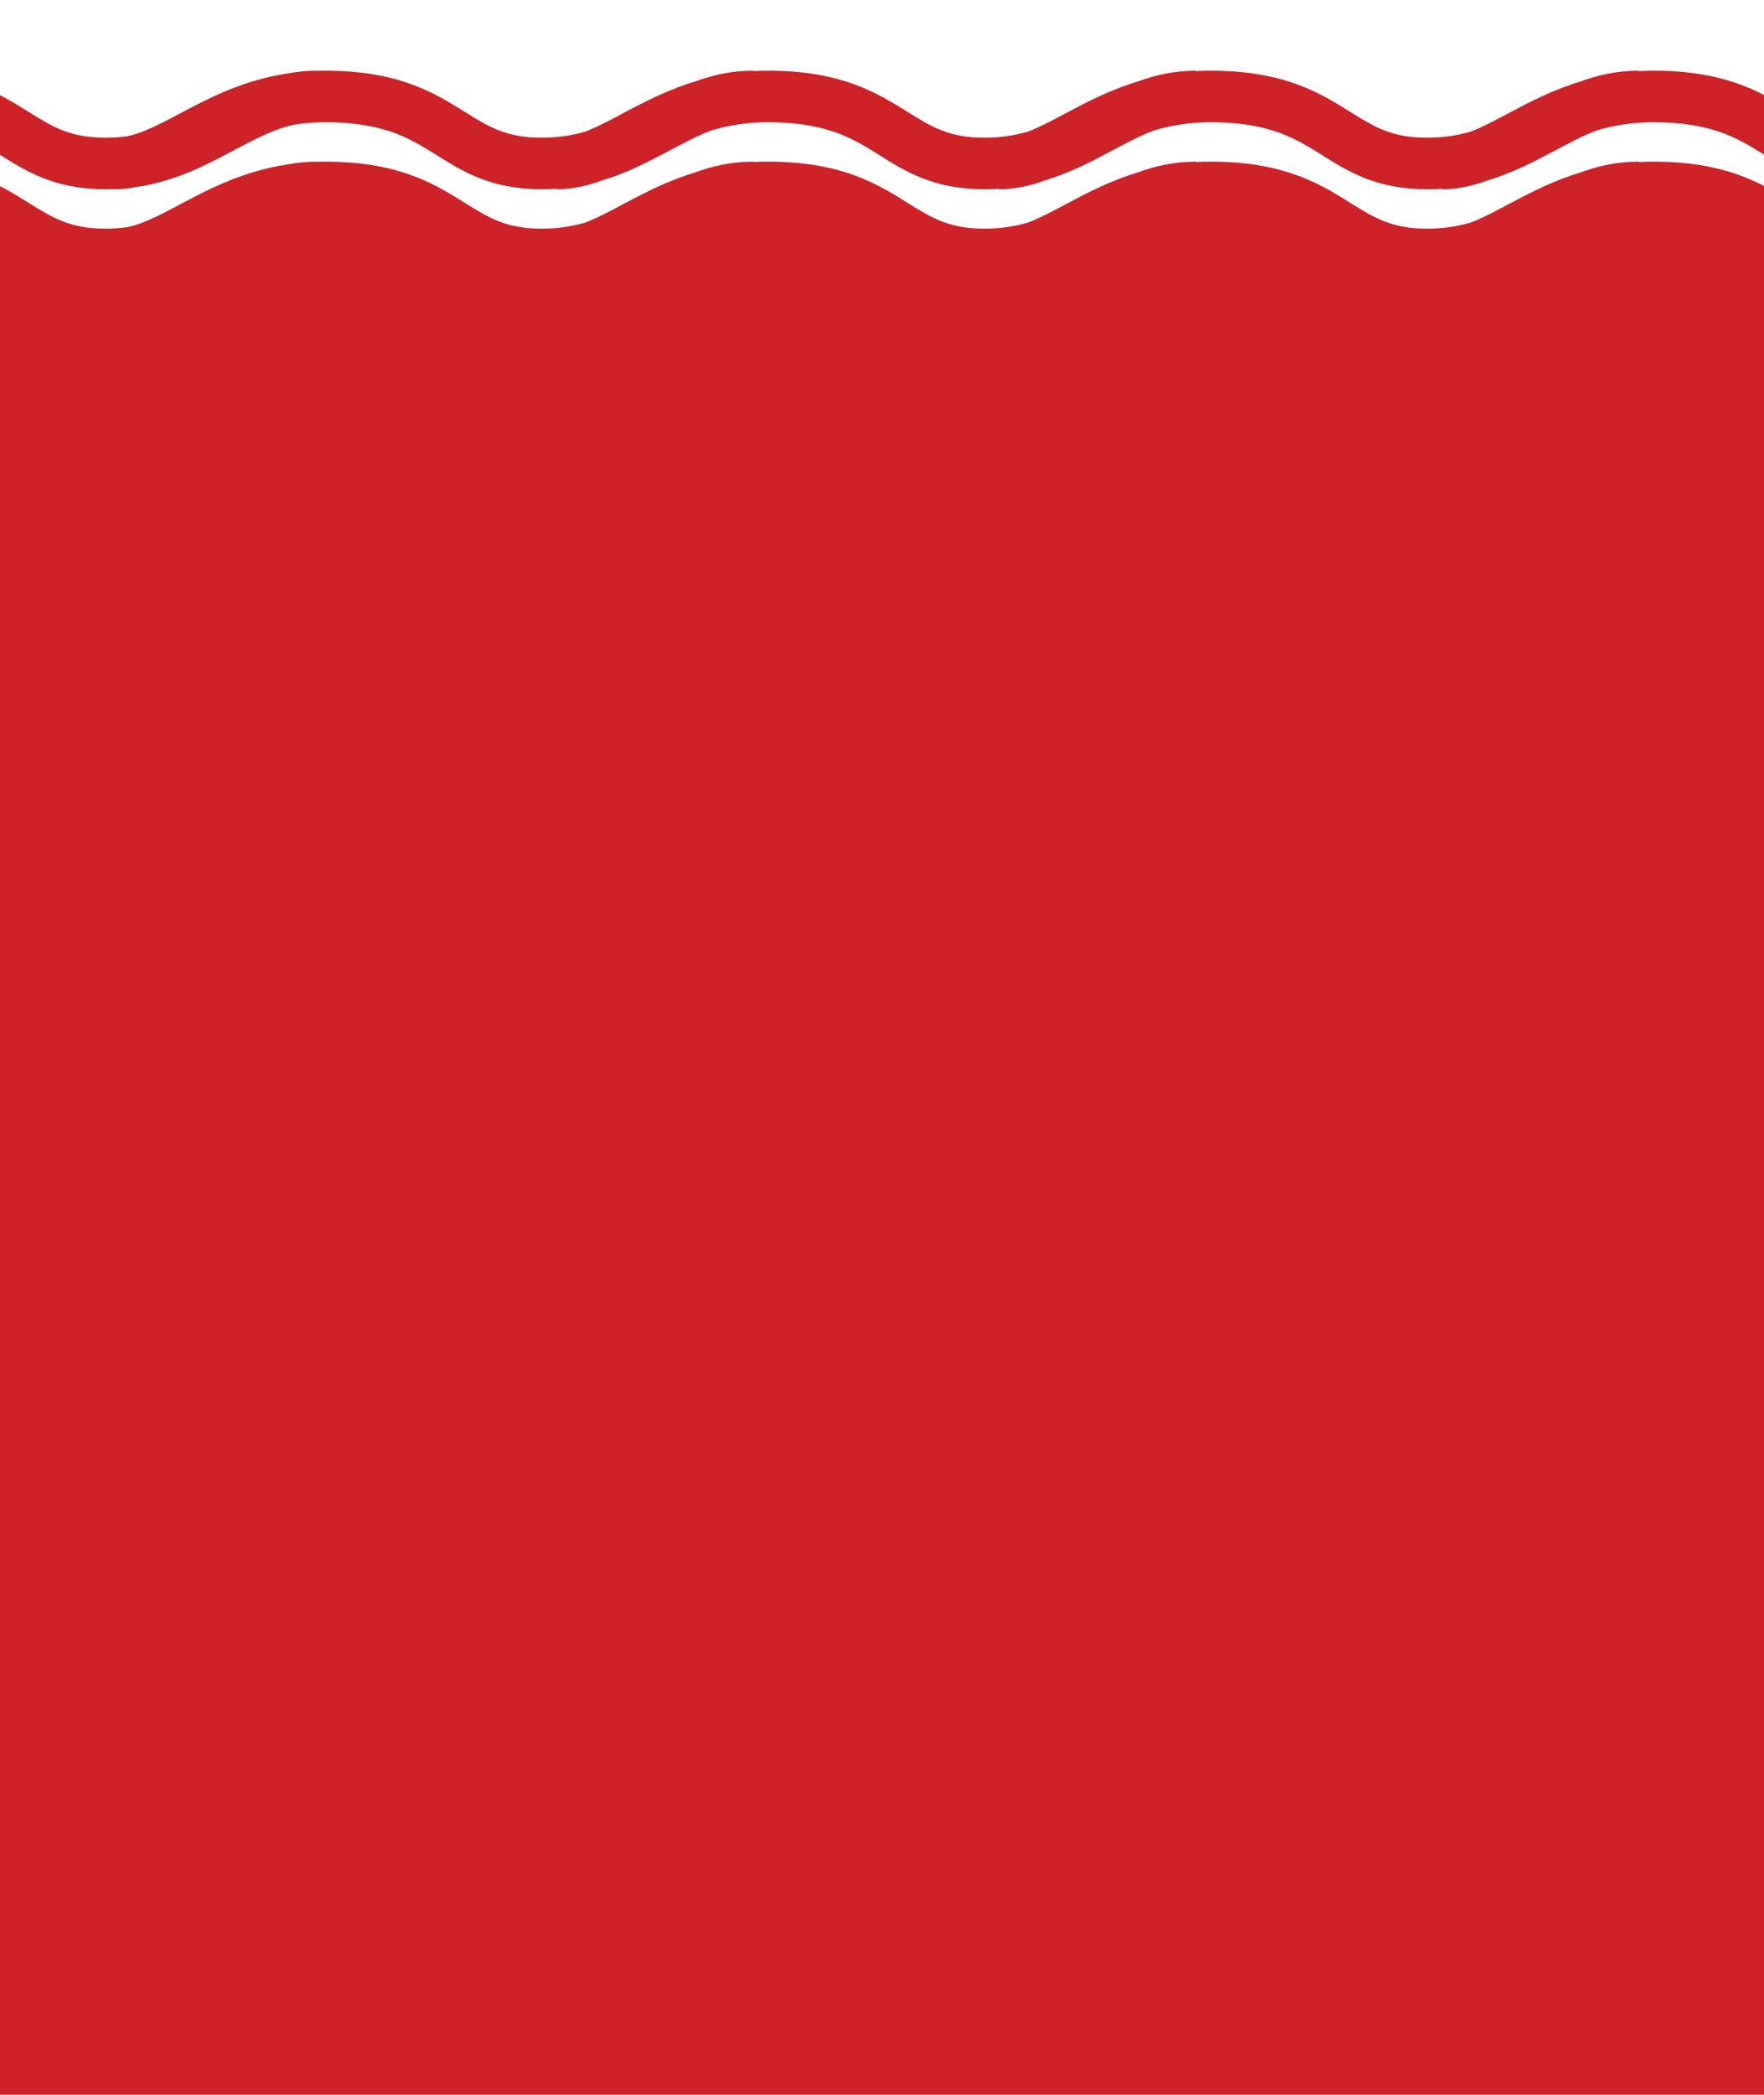 <?xml version="1.0" encoding="UTF-8"?> <svg xmlns="http://www.w3.org/2000/svg" width="640" height="760" viewBox="0 0 640 760" fill="none"><g clip-path="url(#clip0_2095_42)"><path fill-rule="evenodd" clip-rule="evenodd" d="M-96.883 65.596C-102.862 68.355 -109.52 70.55 -117 70.55V51.84C-113.253 51.84 -109.387 50.76 -104.724 48.608C-101.154 46.96 -97.655 44.96 -93.576 42.63L-93.576 42.629L-93.576 42.629L-93.576 42.629C-92.082 41.775 -90.509 40.877 -88.827 39.935C-76.683 33.134 -61.414 25.645 -40.286 25.645C-15.543 25.645 -2.614 32.538 8.157 39.208C8.853 39.64 9.533 40.064 10.198 40.479C19.019 45.986 25.397 49.968 38.299 49.968C41.044 49.968 43.645 49.783 46.135 49.442C48.513 48.945 51.009 48.101 53.755 46.924C57.338 45.389 60.852 43.524 64.934 41.358C66.427 40.566 67.996 39.733 69.672 38.862C79.015 34.003 90.141 28.805 104.305 26.66C107.693 26.017 111.254 25.645 115.012 25.645V25.69C115.981 25.66 116.963 25.645 117.958 25.645C142.702 25.645 155.631 32.538 166.401 39.208C167.089 39.634 167.759 40.053 168.415 40.463L168.44 40.478L168.442 40.479C177.263 45.986 183.642 49.968 196.543 49.968C202.333 49.968 207.479 49.145 212.3 47.769C212.978 47.51 213.67 47.228 214.379 46.924C217.962 45.389 221.475 43.525 225.557 41.358L225.558 41.358L225.558 41.358L225.563 41.355L225.565 41.354L225.566 41.353C227.057 40.563 228.623 39.732 230.296 38.862C236.615 35.575 243.75 32.134 252.089 29.587C258.43 27.264 265.415 25.645 273.257 25.645V25.795C274.989 25.696 276.764 25.645 278.582 25.645C303.325 25.645 316.255 32.538 327.025 39.208C327.712 39.634 328.383 40.053 329.039 40.463L329.064 40.478L329.066 40.479C337.887 45.986 344.265 49.968 357.167 49.968C362.957 49.968 368.104 49.145 372.925 47.769C373.602 47.51 374.295 47.228 375.003 46.924C378.586 45.389 382.099 43.525 386.181 41.358L386.182 41.358L386.182 41.358L386.187 41.355L386.189 41.354L386.19 41.353C387.681 40.563 389.247 39.732 390.92 38.862C397.239 35.576 404.373 32.134 412.712 29.587C419.053 27.264 426.038 25.645 433.88 25.645V25.795C435.613 25.696 437.388 25.645 439.206 25.645C463.949 25.645 476.879 32.538 487.649 39.208C488.341 39.637 489.016 40.058 489.676 40.471L489.69 40.479C498.511 45.986 504.889 49.968 517.791 49.968C523.581 49.968 528.727 49.145 533.548 47.769C534.226 47.51 534.918 47.228 535.627 46.924C539.21 45.389 542.723 43.525 546.805 41.358L546.806 41.358C548.299 40.566 549.867 39.733 551.544 38.862C557.863 35.575 564.997 32.134 573.336 29.587C579.677 27.264 586.662 25.645 594.504 25.645V25.795C596.237 25.696 598.012 25.645 599.83 25.645C624.573 25.645 637.502 32.538 648.273 39.208C648.965 39.637 649.639 40.058 650.3 40.471L650.314 40.479C659.135 45.986 665.513 49.968 678.415 49.968C684.205 49.968 689.352 49.145 694.173 47.769C694.85 47.51 695.542 47.228 696.251 46.924C699.834 45.389 703.347 43.525 707.429 41.358L707.43 41.358C708.923 40.566 710.491 39.733 712.167 38.862C718.487 35.576 725.621 32.134 733.96 29.587C740.301 27.264 747.286 25.645 755.128 25.645V25.795C756.861 25.696 758.636 25.645 760.454 25.645C785.197 25.645 798.126 32.538 808.897 39.208C809.589 39.637 810.263 40.058 810.924 40.471L810.938 40.479C819.759 45.986 826.137 49.968 839.039 49.968C844.829 49.968 849.975 49.145 854.796 47.769C855.474 47.51 856.166 47.228 856.875 46.924C860.458 45.389 863.971 43.525 868.053 41.358L868.054 41.358C869.547 40.566 871.115 39.733 872.791 38.862C879.111 35.576 886.245 32.134 894.584 29.587C900.925 27.264 907.91 25.645 915.752 25.645V25.795C917.485 25.696 919.26 25.645 921.078 25.645C945.821 25.645 958.75 32.538 969.521 39.208C970.217 39.64 970.896 40.064 971.562 40.479C980.383 45.986 986.761 49.968 999.662 49.968C1005.45 49.968 1010.6 49.145 1015.42 47.769C1016.1 47.51 1016.79 47.228 1017.5 46.924C1021.08 45.389 1024.59 43.525 1028.68 41.358L1028.68 41.358L1028.68 41.355C1030.17 40.564 1031.74 39.732 1033.42 38.862C1039.73 35.576 1046.87 32.134 1055.21 29.587C1061.55 27.264 1068.53 25.645 1076.38 25.645V25.795C1078.11 25.696 1079.88 25.645 1081.7 25.645C1106.44 25.645 1119.37 32.538 1130.14 39.208C1130.84 39.64 1131.52 40.064 1132.19 40.479C1141.01 45.986 1147.38 49.968 1160.29 49.968C1174.65 49.968 1185.05 44.9 1196.36 38.898C1197 38.56 1197.64 38.216 1198.29 37.869C1208.88 32.219 1221.2 25.645 1237 25.645V44.355C1225.98 44.355 1217.47 48.877 1206.02 54.958L1205.13 55.426C1193.52 61.586 1179.6 68.679 1160.29 68.679C1141.92 68.679 1131.57 62.184 1122.43 56.45C1121.71 55.999 1121 55.553 1120.29 55.115C1111.43 49.624 1101.9 44.355 1081.7 44.355C1073.99 44.355 1067.27 45.51 1061.15 47.339C1056.18 49.231 1051.16 51.897 1045.39 54.958L1044.51 55.426C1037.78 58.998 1030.26 62.885 1021.37 65.52C1016.36 67.371 1010.93 68.679 1004.99 68.679V68.496C1003.26 68.616 1001.48 68.679 999.662 68.679C981.301 68.679 970.946 62.184 961.805 56.45C961.087 55.999 960.375 55.553 959.668 55.115C950.802 49.624 941.279 44.355 921.078 44.355C913.367 44.355 906.644 45.51 900.522 47.339C895.552 49.231 890.532 51.897 884.767 54.958L883.885 55.426C877.152 58.998 869.64 62.885 860.75 65.52C855.735 67.371 850.302 68.679 844.364 68.679V68.496C842.635 68.616 840.861 68.679 839.039 68.679C820.677 68.679 810.322 62.184 801.181 56.45C800.463 55.999 799.752 55.553 799.045 55.115C790.178 49.624 780.655 44.355 760.454 44.355C752.743 44.355 746.02 45.51 739.898 47.339C734.928 49.231 729.908 51.897 724.143 54.958L723.261 55.426C716.528 58.998 709.016 62.885 700.126 65.52C695.112 67.371 689.679 68.679 683.74 68.679V68.496C682.011 68.616 680.237 68.679 678.415 68.679C660.053 68.679 649.698 62.184 640.557 56.45C639.839 55.999 639.128 55.553 638.421 55.115C629.554 49.624 620.031 44.355 599.83 44.355C592.119 44.355 585.397 45.51 579.274 47.339C574.306 49.231 569.286 51.896 563.523 54.956L563.521 54.957L563.52 54.957L563.519 54.958L562.638 55.426C555.904 58.998 548.392 62.885 539.502 65.52C534.487 67.371 529.054 68.679 523.116 68.679V68.496C521.387 68.616 519.613 68.679 517.791 68.679C499.429 68.679 489.075 62.184 479.934 56.45C479.215 55.999 478.504 55.553 477.797 55.115C468.931 49.624 459.407 44.355 439.206 44.355C431.495 44.355 424.773 45.51 418.65 47.339C413.681 49.231 408.66 51.897 402.896 54.958L402.014 55.426C395.281 58.998 387.769 62.885 378.878 65.52C373.864 67.371 368.431 68.679 362.492 68.679V68.496C360.763 68.616 358.989 68.679 357.167 68.679C338.805 68.679 328.451 62.184 319.31 56.45L319.301 56.444L319.298 56.443C318.583 55.994 317.876 55.551 317.173 55.115C308.307 49.624 298.783 44.355 278.582 44.355C270.871 44.355 264.149 45.51 258.027 47.339C253.057 49.231 248.036 51.897 242.272 54.958L241.39 55.426C234.657 58.998 227.144 62.885 218.254 65.52C213.24 67.371 207.807 68.679 201.868 68.679V68.496C200.139 68.616 198.365 68.679 196.543 68.679C178.181 68.679 167.827 62.184 158.686 56.45L158.677 56.444L158.674 56.443C157.96 55.994 157.252 55.551 156.549 55.115C147.683 49.624 138.159 44.355 117.958 44.355C114.142 44.355 110.567 44.638 107.188 45.146C99.588 46.696 92.638 50.386 84.027 54.958L83.145 55.426C73.881 60.342 63.142 65.852 49.367 67.877C46.767 68.385 44.062 68.679 41.244 68.679V68.624C40.276 68.66 39.295 68.679 38.299 68.679C19.937 68.679 9.582 62.184 0.441 56.45C-0.277 55.999 -0.988 55.553 -1.695 55.115C-10.562 49.624 -20.085 44.355 -40.286 44.355C-56.58 44.355 -68.441 49.963 -79.685 56.26C-80.992 56.992 -82.333 57.758 -83.696 58.538L-83.697 58.538C-87.991 60.994 -92.509 63.577 -96.883 65.596ZM-96.883 98.596C-102.862 101.355 -109.52 103.55 -117 103.55V84.84C-113.253 84.84 -109.387 83.76 -104.724 81.608C-101.154 79.96 -97.655 77.96 -93.576 75.629C-92.082 74.775 -90.51 73.877 -88.827 72.935C-76.683 66.134 -61.414 58.645 -40.286 58.645C-15.543 58.645 -2.614 65.538 8.157 72.208C8.853 72.64 9.533 73.064 10.198 73.479C19.019 78.986 25.397 82.968 38.299 82.968C41.044 82.968 43.645 82.783 46.135 82.442C48.513 81.945 51.009 81.101 53.755 79.924C57.338 78.389 60.852 76.524 64.934 74.358C66.427 73.566 67.996 72.733 69.672 71.862C79.015 67.003 90.141 61.805 104.305 59.66C107.693 59.017 111.254 58.645 115.012 58.645V58.69C115.981 58.66 116.963 58.645 117.958 58.645C142.702 58.645 155.631 65.538 166.401 72.208C167.098 72.64 167.777 73.064 168.442 73.479C177.263 78.986 183.642 82.968 196.543 82.968C202.333 82.968 207.479 82.145 212.3 80.769C212.978 80.51 213.67 80.228 214.379 79.924C217.962 78.389 221.475 76.524 225.558 74.358L225.558 74.358L225.564 74.355L225.564 74.355C227.055 73.563 228.622 72.732 230.296 71.862C236.615 68.576 243.75 65.134 252.089 62.587C258.43 60.264 265.415 58.645 273.257 58.645V58.795C274.989 58.696 276.764 58.645 278.582 58.645C303.325 58.645 316.255 65.538 327.025 72.208C327.722 72.64 328.401 73.064 329.066 73.479C337.887 78.986 344.265 82.968 357.167 82.968C362.957 82.968 368.104 82.145 372.925 80.769C373.602 80.51 374.295 80.228 375.003 79.924C378.586 78.389 382.099 76.524 386.182 74.358L386.182 74.358L386.188 74.355L386.188 74.355C387.679 73.563 389.246 72.732 390.92 71.862C397.239 68.576 404.373 65.134 412.712 62.587C419.053 60.264 426.038 58.645 433.88 58.645V58.795C435.613 58.696 437.388 58.645 439.206 58.645C463.949 58.645 476.879 65.538 487.649 72.208C488.342 72.638 489.018 73.06 489.68 73.473L489.69 73.479C498.511 78.986 504.889 82.968 517.791 82.968C523.581 82.968 528.727 82.145 533.548 80.769C534.226 80.51 534.918 80.228 535.627 79.924C539.21 78.389 542.723 76.525 546.805 74.358L546.806 74.358C548.299 73.566 549.867 72.733 551.544 71.862C557.863 68.576 564.997 65.134 573.336 62.587C579.677 60.264 586.662 58.645 594.504 58.645V58.795C596.237 58.696 598.012 58.645 599.83 58.645C624.573 58.645 637.502 65.538 648.273 72.208C648.966 72.638 649.642 73.06 650.303 73.473L650.314 73.479C659.135 78.986 665.513 82.968 678.415 82.968C684.205 82.968 689.352 82.145 694.173 80.769C694.85 80.51 695.542 80.228 696.251 79.924C699.834 78.389 703.347 76.525 707.429 74.358L707.43 74.358C708.923 73.566 710.491 72.733 712.167 71.862C718.487 68.576 725.621 65.134 733.96 62.587C740.301 60.264 747.286 58.645 755.128 58.645V58.795C756.861 58.696 758.636 58.645 760.454 58.645C785.197 58.645 798.126 65.538 808.897 72.208C809.59 72.638 810.266 73.06 810.927 73.473L810.938 73.479C819.759 78.986 826.137 82.968 839.039 82.968C844.829 82.968 849.975 82.145 854.796 80.769C855.474 80.51 856.166 80.228 856.875 79.924C860.458 78.389 863.971 76.525 868.053 74.358L868.054 74.358C869.547 73.566 871.115 72.733 872.791 71.862C879.111 68.576 886.245 65.134 894.584 62.587C900.925 60.264 907.91 58.645 915.752 58.645V58.795C917.485 58.696 919.26 58.645 921.078 58.645C945.821 58.645 958.75 65.538 969.521 72.208C970.217 72.64 970.896 73.064 971.562 73.479C980.383 78.986 986.761 82.968 999.662 82.968C1005.45 82.968 1010.6 82.145 1015.42 80.769C1016.1 80.51 1016.79 80.228 1017.5 79.924C1021.08 78.389 1024.6 76.524 1028.68 74.358L1028.68 74.355L1028.7 74.348L1028.72 74.336L1028.74 74.326L1028.77 74.31C1030.23 73.532 1031.77 72.716 1033.42 71.862C1039.73 68.576 1046.87 65.134 1055.21 62.587C1061.55 60.264 1068.53 58.645 1076.38 58.645V58.795C1078.11 58.696 1079.88 58.645 1081.7 58.645C1106.44 58.645 1119.37 65.538 1130.14 72.208C1130.84 72.64 1131.52 73.064 1132.19 73.479C1141.01 78.986 1147.38 82.968 1160.29 82.968C1174.65 82.968 1185.05 77.9 1196.36 71.898C1197 71.56 1197.64 71.216 1198.29 70.869C1208.88 65.219 1221.2 58.645 1237 58.645V77.355C1225.98 77.355 1217.47 81.877 1206.02 87.958L1205.13 88.426C1194.69 93.965 1182.38 100.26 1165.96 101.471C1168.34 104.659 1170.5 107.753 1172 110L1159 140.5H640V760H0V140.5H-122L-49.805 78.023C-61.43 79.69 -70.752 84.257 -79.685 89.26C-80.992 89.992 -82.333 90.758 -83.696 91.538C-87.991 93.994 -92.509 96.577 -96.883 98.596Z" fill="#CC2228"></path></g><defs><clipPath id="clip0_2095_42"><rect width="640" height="760" fill="white"></rect></clipPath></defs></svg> 